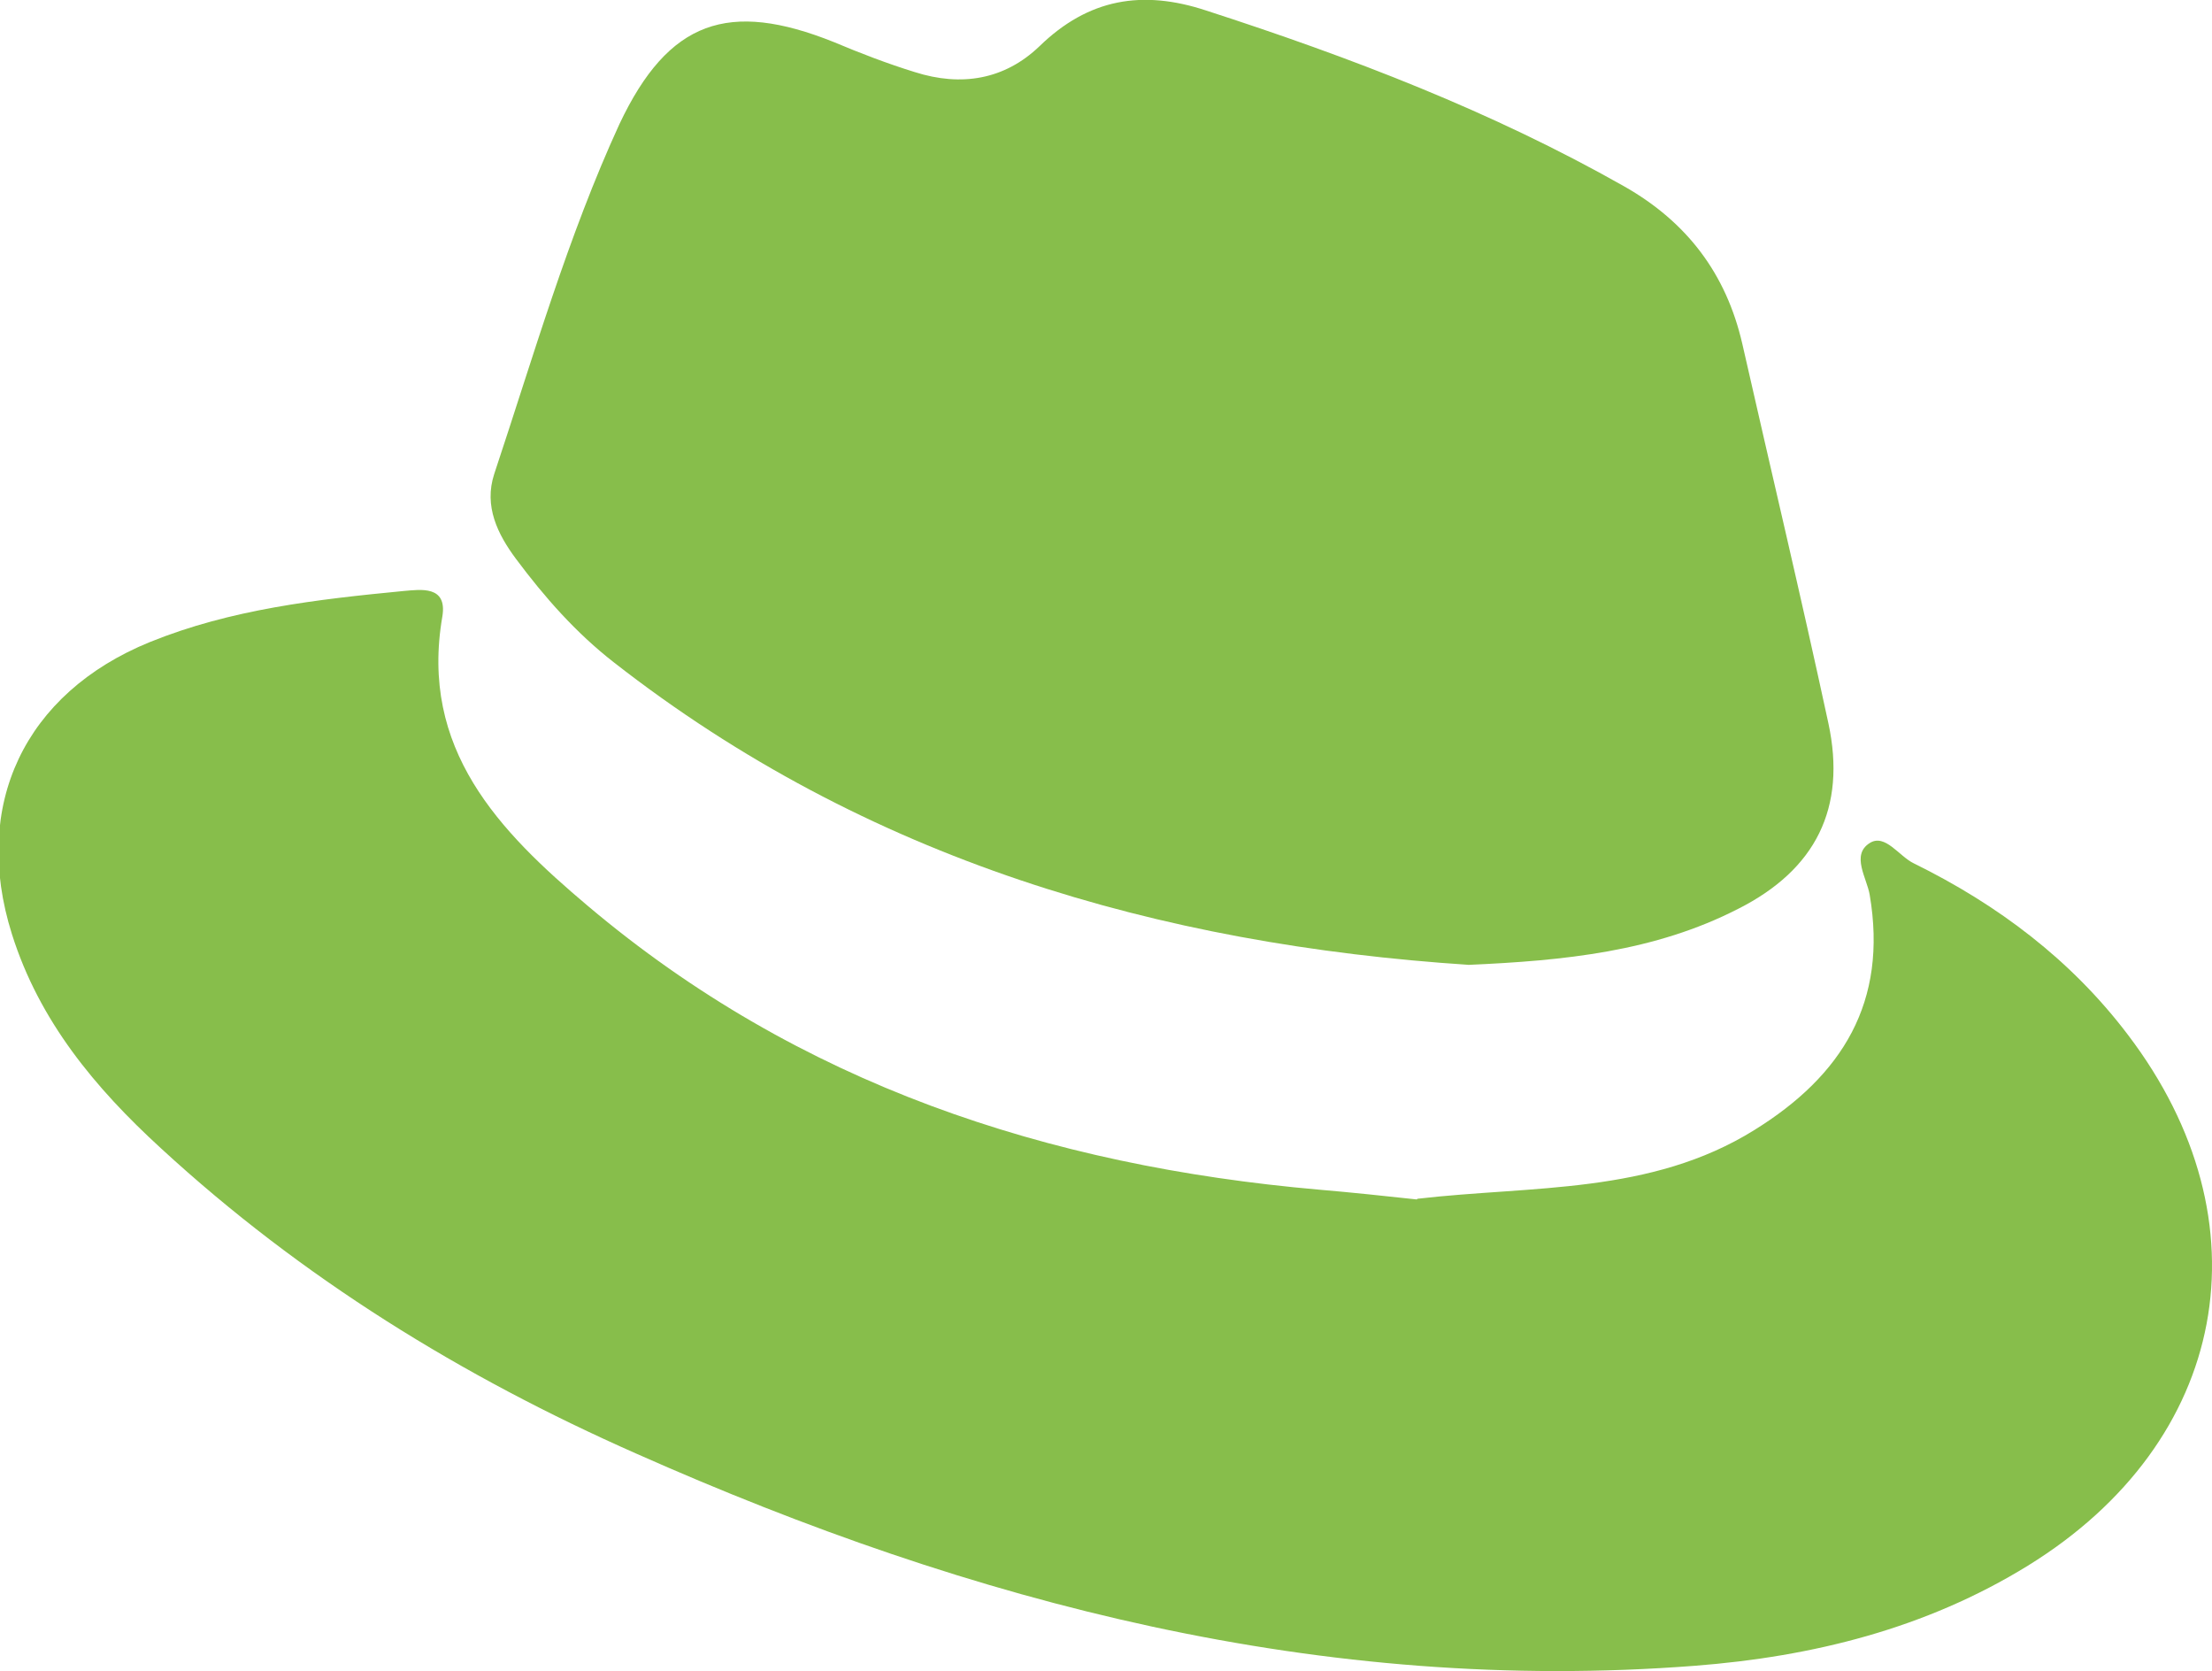 <?xml version="1.0" encoding="UTF-8"?><svg id="Capa_2" xmlns="http://www.w3.org/2000/svg" viewBox="0 0 31.6 23.87"><defs><style>.cls-1{fill:#87be4b;}</style></defs><g id="Capa_1-2"><g id="VkLF2r.tif"><path class="cls-1" d="m20.25,17.12c1.64-.19,3.33-.06,4.81-.98,1.26-.78,1.91-1.83,1.65-3.36-.04-.24-.27-.57,0-.74.22-.14.42.19.63.29,1.2.59,2.25,1.38,3.06,2.45,2.03,2.67,1.44,5.81-1.43,7.58-1.46.9-3.08,1.3-4.76,1.43-5.32.41-10.3-.89-15.12-3.03-2.49-1.1-4.78-2.51-6.79-4.36-.94-.86-1.74-1.82-2.13-3.06-.58-1.84.18-3.44,1.97-4.17,1.16-.47,2.39-.61,3.63-.73.24-.02.62-.08.55.36-.33,1.9.81,3.07,2.08,4.14,3.01,2.54,6.56,3.71,10.44,4.05.47.04.94.09,1.4.14Z"/><path class="cls-1" d="m20.99,13.78c-4.43-.29-8.61-1.5-12.22-4.32-.54-.42-.99-.93-1.4-1.48-.26-.35-.46-.75-.31-1.21.56-1.68,1.05-3.39,1.79-5C9.55.29,10.41,0,11.91.6c.38.16.77.31,1.16.43.66.21,1.28.11,1.78-.37.7-.68,1.47-.81,2.38-.51,2.07.67,4.08,1.44,5.97,2.51.9.51,1.46,1.25,1.69,2.25.41,1.81.84,3.61,1.23,5.42.26,1.21-.18,2.09-1.29,2.65-1.19.61-2.48.74-3.86.8Z"/></g></g></svg>